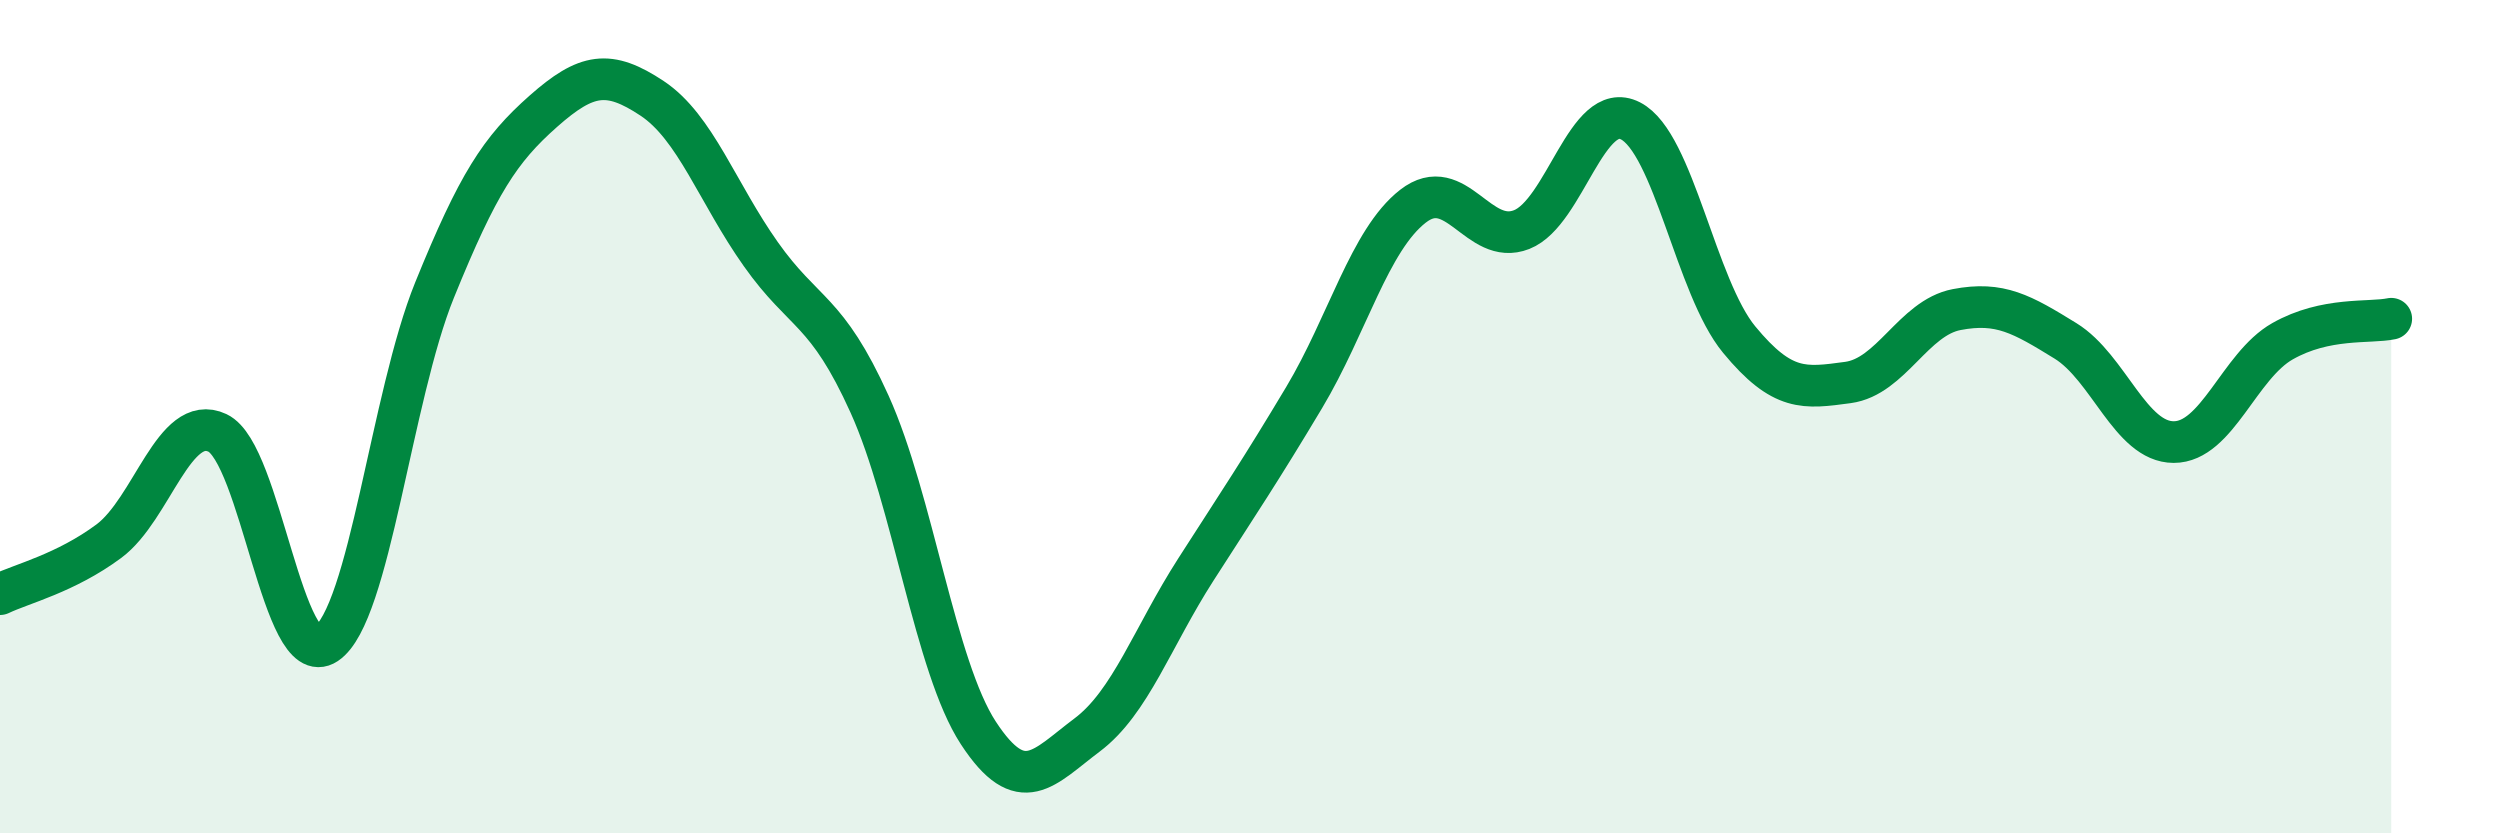 
    <svg width="60" height="20" viewBox="0 0 60 20" xmlns="http://www.w3.org/2000/svg">
      <path
        d="M 0,14.26 C 0.52,14.01 1.57,13.76 2.61,12.99 C 3.65,12.22 4.18,9.9 5.22,10.39 C 6.26,10.88 6.79,16.14 7.83,15.45 C 8.87,14.76 9.39,9.52 10.43,6.96 C 11.47,4.4 12,3.59 13.04,2.67 C 14.08,1.75 14.61,1.67 15.65,2.36 C 16.69,3.05 17.22,4.63 18.26,6.1 C 19.3,7.57 19.83,7.4 20.87,9.7 C 21.91,12 22.44,16 23.48,17.59 C 24.52,19.18 25.05,18.42 26.09,17.64 C 27.13,16.86 27.66,15.29 28.7,13.67 C 29.74,12.05 30.26,11.28 31.3,9.54 C 32.34,7.8 32.87,5.76 33.91,4.95 C 34.95,4.14 35.48,5.92 36.52,5.51 C 37.56,5.1 38.09,2.37 39.13,2.9 C 40.17,3.43 40.7,6.89 41.74,8.15 C 42.78,9.41 43.31,9.32 44.35,9.18 C 45.39,9.04 45.92,7.63 46.96,7.43 C 48,7.23 48.53,7.54 49.57,8.18 C 50.61,8.82 51.13,10.61 52.17,10.61 C 53.21,10.61 53.74,8.78 54.78,8.19 C 55.82,7.6 56.87,7.76 57.39,7.65L57.39 20L0 20Z"
        fill="#008740"
        opacity="0.1"
        stroke-linecap="round"
        stroke-linejoin="round"
      />
      <path
        d="M 0,14.26 C 0.52,14.01 1.57,13.76 2.61,12.99 C 3.65,12.22 4.18,9.9 5.22,10.39 C 6.26,10.88 6.79,16.14 7.83,15.45 C 8.87,14.76 9.39,9.52 10.43,6.96 C 11.47,4.4 12,3.59 13.04,2.67 C 14.08,1.75 14.61,1.67 15.65,2.36 C 16.69,3.05 17.22,4.63 18.26,6.1 C 19.3,7.57 19.83,7.4 20.87,9.7 C 21.91,12 22.44,16 23.48,17.59 C 24.52,19.18 25.05,18.42 26.09,17.64 C 27.13,16.86 27.66,15.29 28.7,13.67 C 29.74,12.05 30.26,11.28 31.3,9.54 C 32.34,7.8 32.87,5.76 33.91,4.95 C 34.95,4.14 35.48,5.92 36.52,5.51 C 37.56,5.1 38.09,2.37 39.13,2.9 C 40.17,3.43 40.7,6.89 41.74,8.15 C 42.78,9.41 43.31,9.32 44.35,9.18 C 45.39,9.04 45.92,7.63 46.96,7.43 C 48,7.23 48.53,7.54 49.57,8.18 C 50.61,8.82 51.13,10.61 52.17,10.61 C 53.21,10.61 53.74,8.78 54.78,8.19 C 55.82,7.6 56.87,7.76 57.39,7.65"
        stroke="#008740"
        stroke-width="1"
        fill="none"
        stroke-linecap="round"
        stroke-linejoin="round"
      />
    </svg>
  